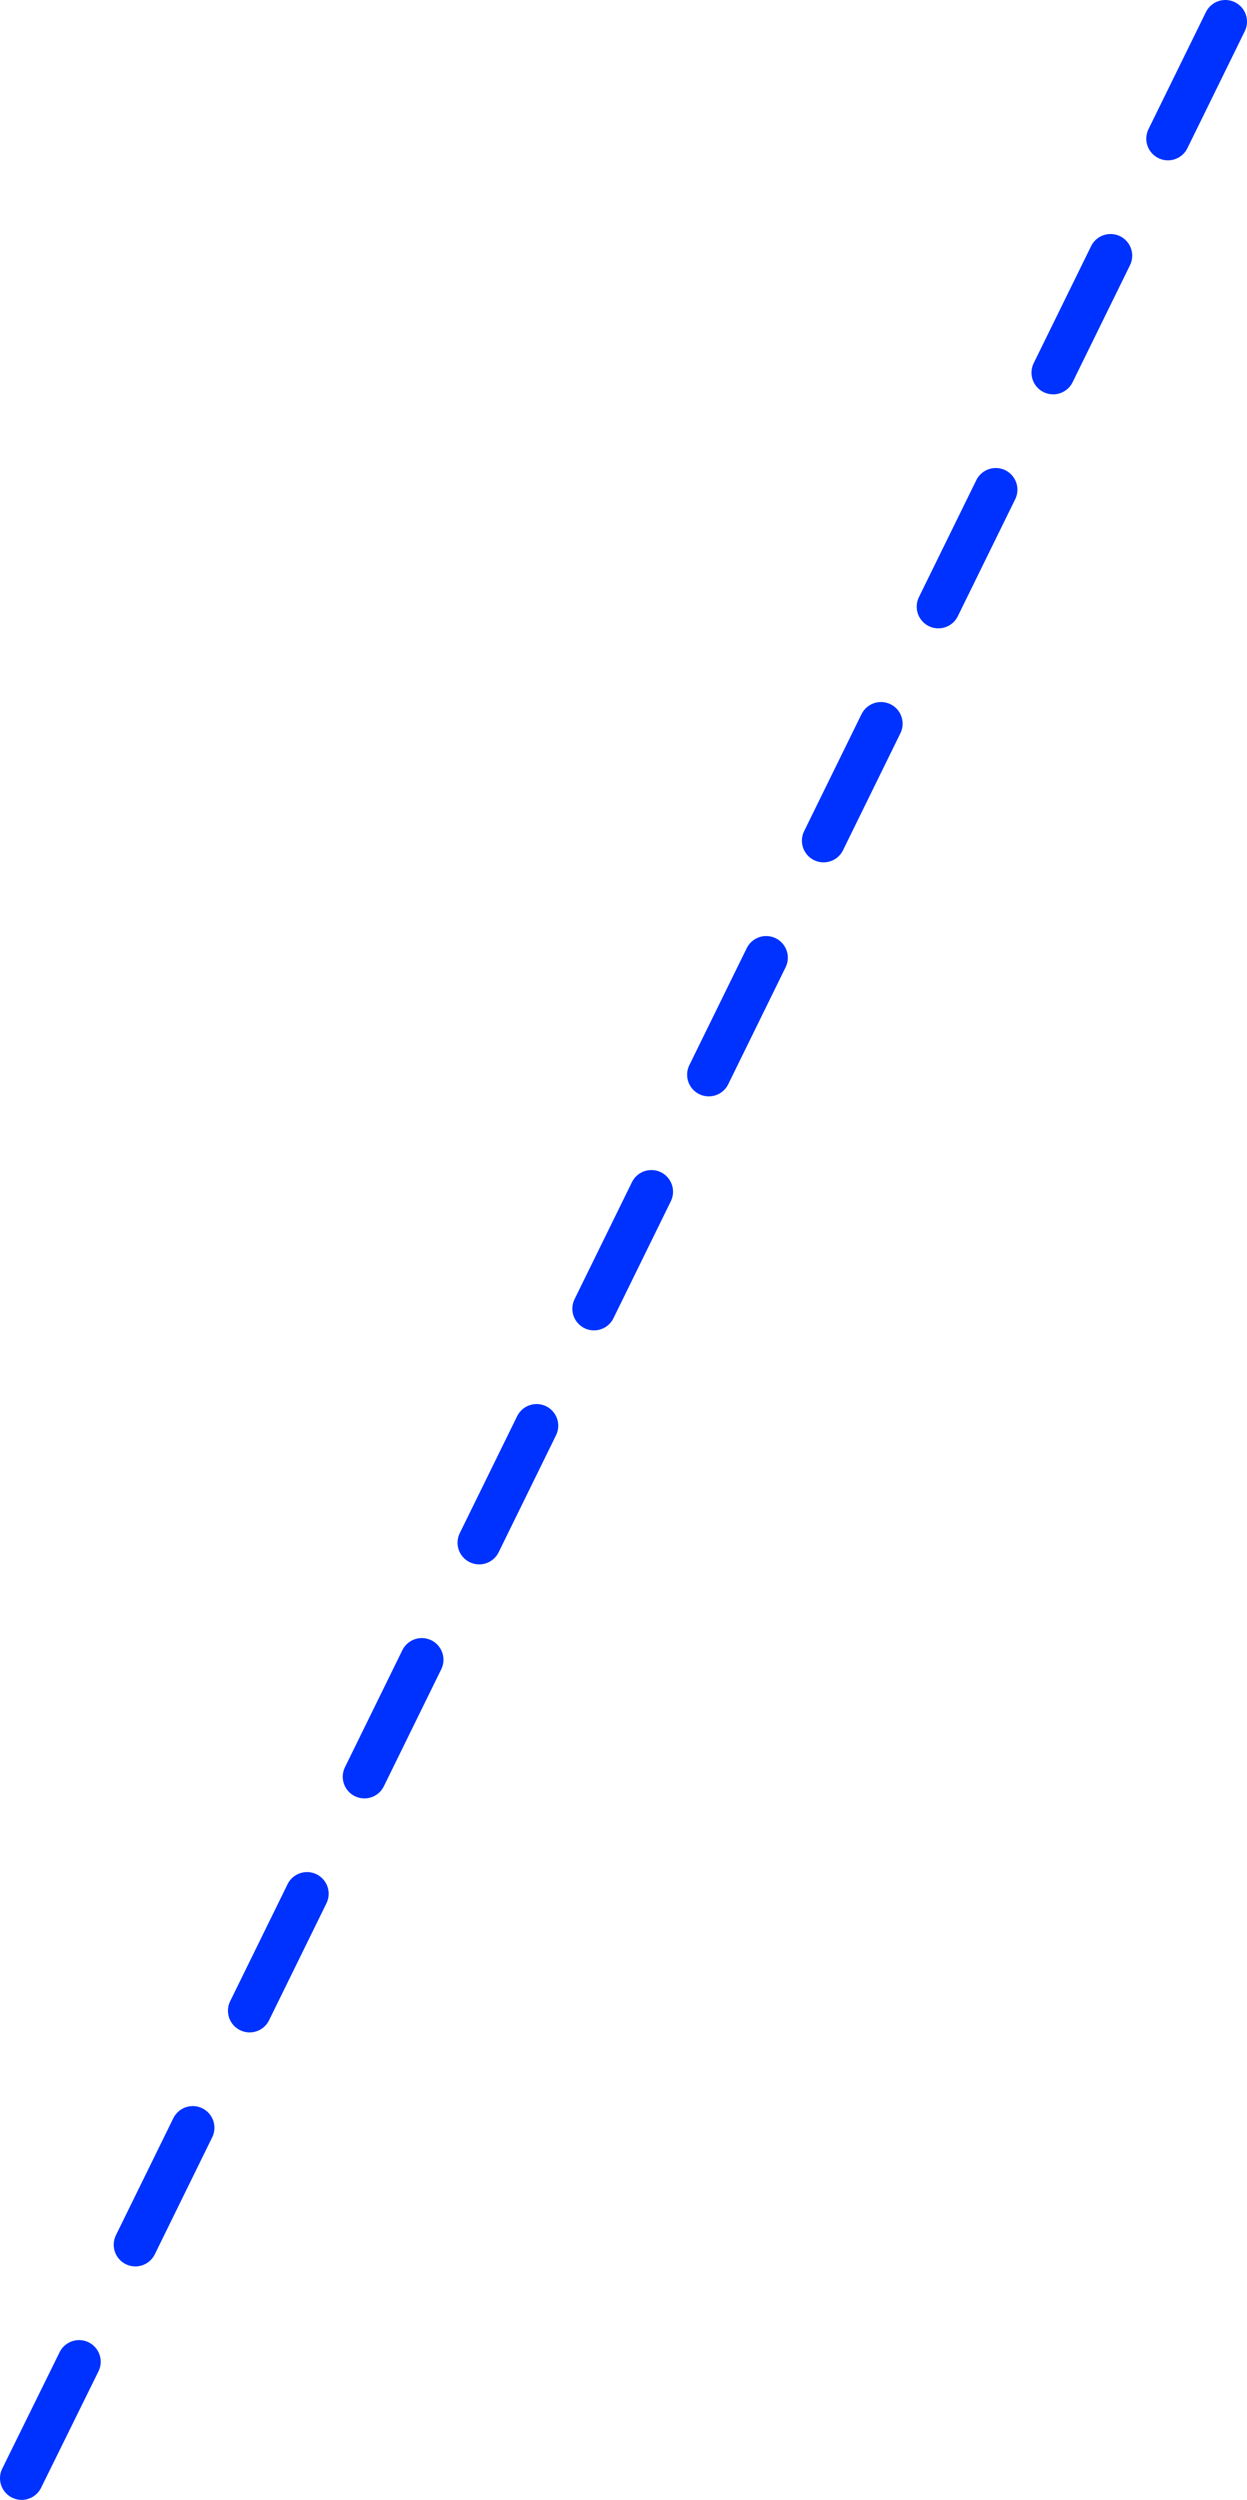 <?xml version="1.0" encoding="UTF-8" standalone="no"?>
<svg xmlns:xlink="http://www.w3.org/1999/xlink" height="230.75px" width="115.15px" xmlns="http://www.w3.org/2000/svg">
  <g transform="matrix(1.0, 0.0, 0.0, 1.0, 55.8, 118.95)">
    <path d="M25.55 -52.15 L20.25 -41.35 M46.75 -95.35 L41.45 -84.55 M57.35 -116.95 L52.05 -106.15 M36.15 -73.75 L30.85 -62.95 M4.35 -8.95 L-0.95 1.85 M-27.45 55.85 L-32.75 66.65 M-16.85 34.25 L-22.15 45.05 M-6.25 12.65 L-11.55 23.45 M-38.0 77.45 L-43.3 88.25 M14.95 -30.55 L9.65 -19.75 M-48.5 99.05 L-53.8 109.8" fill="none" stroke="#0032ff" stroke-linecap="round" stroke-linejoin="round" stroke-width="4.0"/>
  </g>
</svg>

